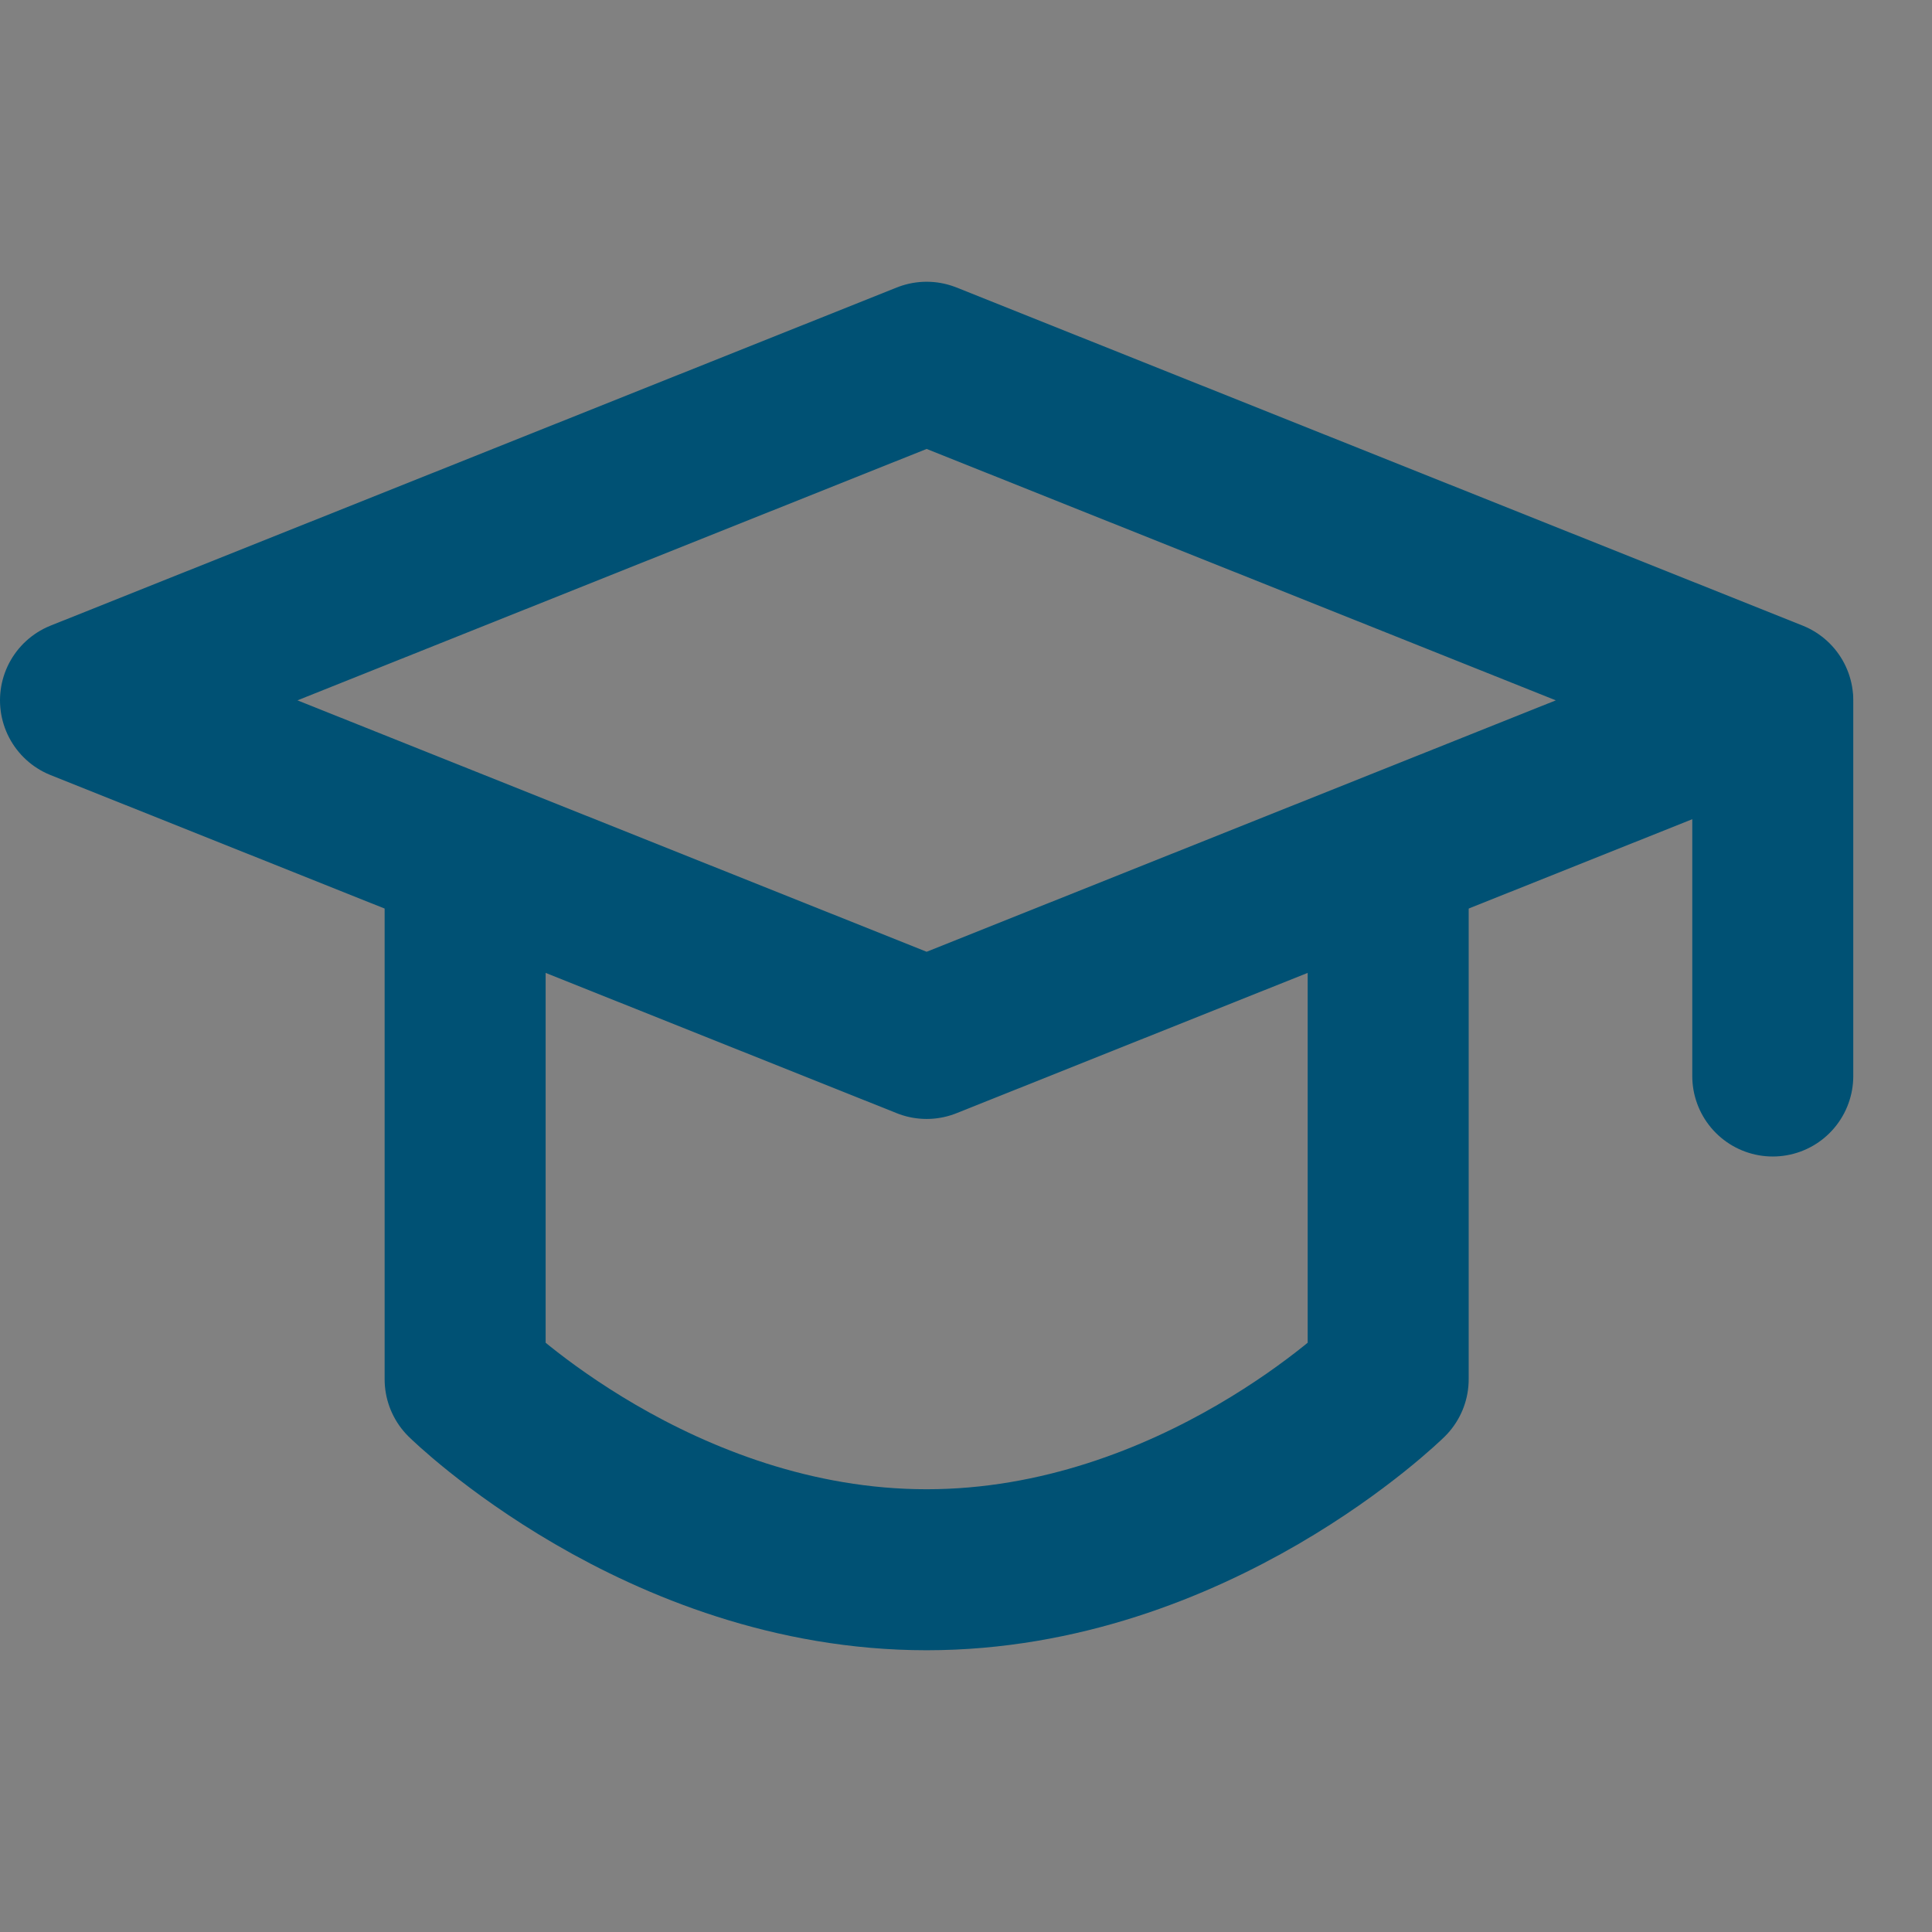<!DOCTYPE svg PUBLIC "-//W3C//DTD SVG 1.1//EN" "http://www.w3.org/Graphics/SVG/1.1/DTD/svg11.dtd">
<!-- Uploaded to: SVG Repo, www.svgrepo.com, Transformed by: SVG Repo Mixer Tools -->
<svg width="800px" height="800px" viewBox="0 0 48 48" fill="none" xmlns="http://www.w3.org/2000/svg" stroke="">
<rect x="0" y="0" width="48" height="48" fill="#808080" stroke="none"/>
<g id="SVGRepo_bgCarrier" stroke-width="0"/>
<g id="SVGRepo_tracerCarrier" stroke-linecap="round" stroke-linejoin="round"/>
<g id="SVGRepo_iconCarrier"> <rect width="48" height="48" fill="white" fill-opacity="0.01"/> <path d="M2 17.4L23.022 9L44.044 17.4L23.022 25.8L2 17.4Z" fill="" stroke="#005174" stroke-width="4" stroke-linejoin="round"/> <path d="M44.044 17.51V26.733" stroke="#005174" stroke-width="4" stroke-linecap="round" stroke-linejoin="round"/> <path d="M11.556 21.825V34.267C11.556 34.267 16.366 39 23.022 39C29.679 39 34.489 34.267 34.489 34.267V21.825" stroke="#005174" stroke-width="4" stroke-linecap="round" stroke-linejoin="round"/> </g>
</svg>
